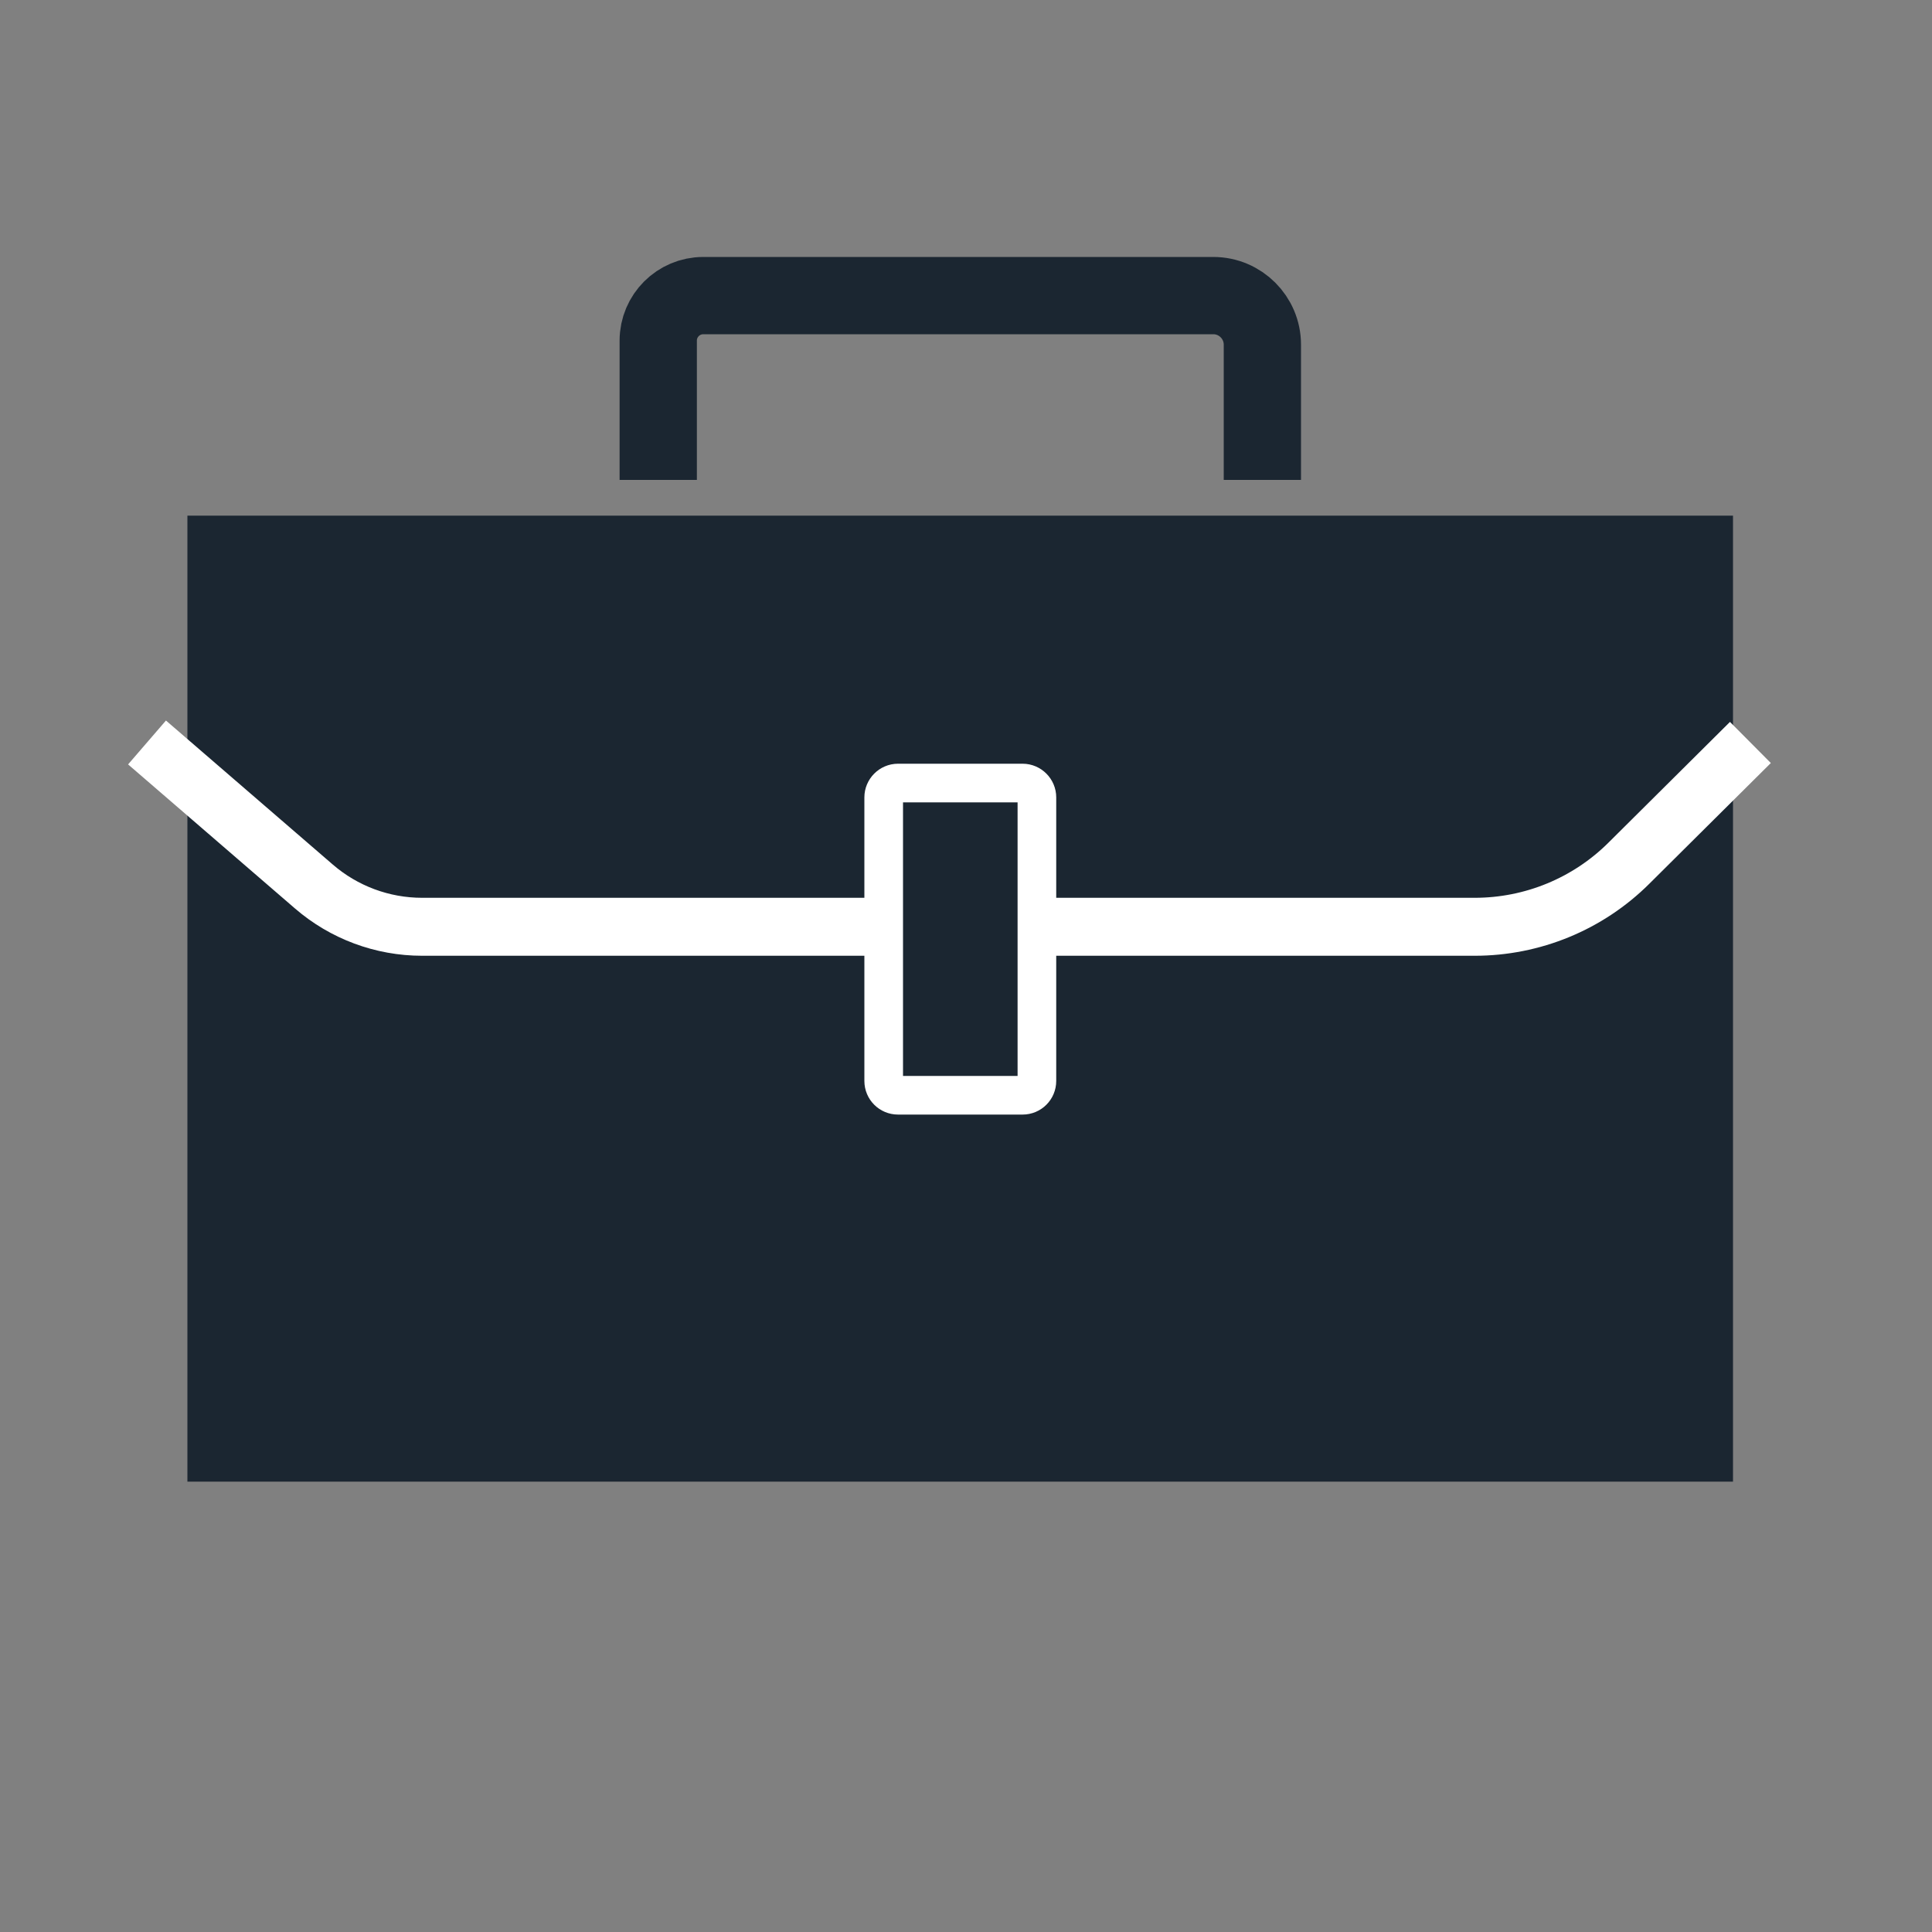 <?xml version="1.0" encoding="UTF-8" standalone="no"?>
<!DOCTYPE svg PUBLIC "-//W3C//DTD SVG 1.1//EN" "http://www.w3.org/Graphics/SVG/1.1/DTD/svg11.dtd">
<svg version="1.1" xmlns="http://www.w3.org/2000/svg" xmlns:xlink="http://www.w3.org/1999/xlink" preserveAspectRatio="xMidYMid meet" viewBox="0 0 100 100" width="100" height="100"><rect x="0" y="0" width="100" height="100" fill="#808080" stroke="none"/><defs><path d="M19.7 36.69L79.7 36.69L79.7 56.69L19.7 56.69L19.7 36.69Z" id="aZKiYpeWh"></path><path d="M9.7 26.69L89.7 26.69L89.7 76.69L9.7 76.69L9.7 26.69Z" id="c39tUaX6z"></path><path d="M65.34 24.84C65.34 21.11 65.34 18.77 65.34 17.84C65.34 16.44 64.2 15.3 62.8 15.3C57.05 15.3 42.19 15.3 36.4 15.3C35.12 15.3 34.07 16.34 34.07 17.63C34.07 18.59 34.07 20.99 34.07 24.84" id="bE1p4PcBD"></path><path d="M90.6 38.43C87.25 41.76 85.15 43.84 84.31 44.68C82.19 46.79 79.32 47.97 76.33 47.97C64.8 47.97 33.68 47.97 21.85 47.97C19.79 47.97 17.8 47.23 16.24 45.88C15.09 44.89 12.21 42.4 7.61 38.43" id="ik9kRf1gB"></path><path d="M52.93 40.53C53.34 40.53 53.67 40.87 53.67 41.27C53.67 44.36 53.67 52.87 53.67 55.95C53.67 56.36 53.34 56.69 52.93 56.69C51.49 56.69 47.92 56.69 46.48 56.69C46.07 56.69 45.74 56.36 45.74 55.95C45.74 52.87 45.74 44.36 45.74 41.27C45.74 40.87 46.07 40.53 46.48 40.53C47.92 40.53 51.49 40.53 52.93 40.53Z" id="aZZZeb2OT"></path></defs><g><g><g><use xlink:href="#aZKiYpeWh" opacity="1" fill="#4a4e66" fill-opacity="1"></use></g><g><use xlink:href="#c39tUaX6z" opacity="1" fill="#1b2631" fill-opacity="1"></use></g><g><g><use xlink:href="#bE1p4PcBD" opacity="1" fill-opacity="0" stroke="#1b2631" stroke-width="4" stroke-opacity="1"></use></g></g><g><g><use xlink:href="#ik9kRf1gB" opacity="1" fill-opacity="0" stroke="#ffffff" stroke-width="3" stroke-opacity="1"></use></g></g><g><use xlink:href="#aZZZeb2OT" opacity="1" fill="#1b2631" fill-opacity="1"></use><g><use xlink:href="#aZZZeb2OT" opacity="1" fill-opacity="0" stroke="#ffffff" stroke-width="2" stroke-opacity="1"></use></g></g></g></g></svg>